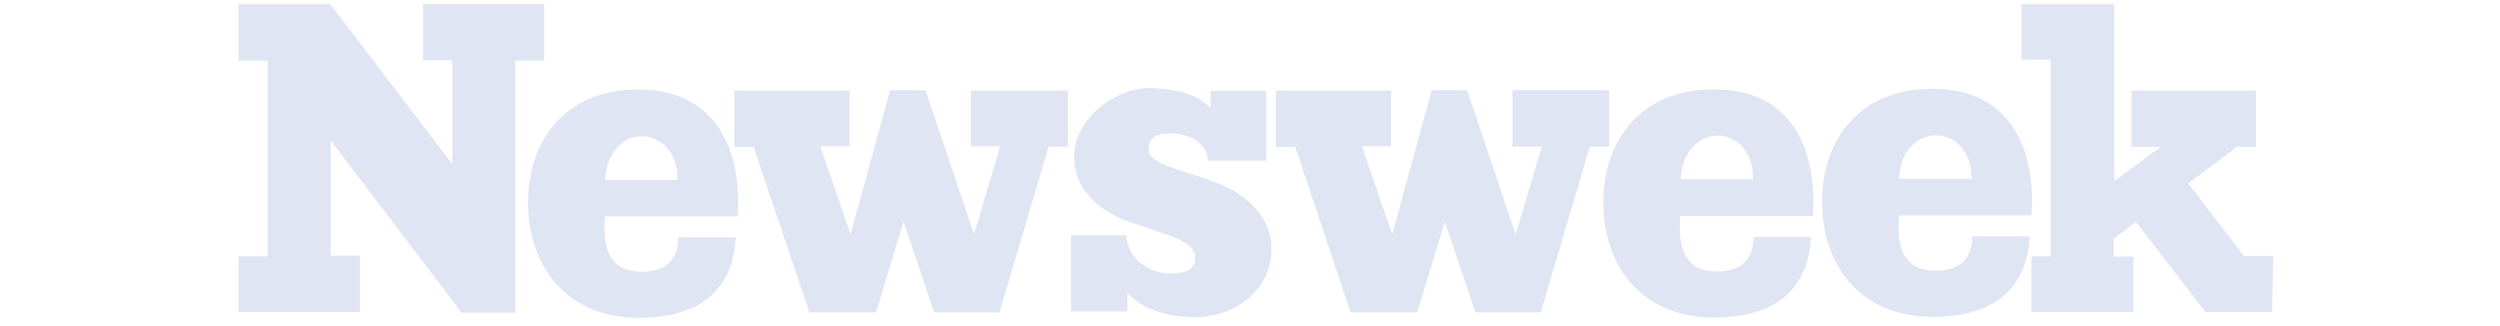 <svg width="215" height="28" viewBox="0 0 215 28" fill="none" xmlns="http://www.w3.org/2000/svg">
<path d="M46.829 5.213H44.315V26.89H39.702L28.434 12.074V21.981H30.948V26.831H20.509V22.04H23.023V5.213H20.509V0.363H28.405L38.903 14.114V5.183H36.389V0.333H46.799V5.213H46.829ZM63.478 17.397C63.478 17.811 63.478 18.195 63.419 18.61H52.033C51.708 22.276 53.098 23.371 55.227 23.371C57.356 23.371 58.332 22.217 58.332 20.413H63.271C63.123 23.637 61.467 27.334 54.961 27.334C48.455 27.334 45.409 22.602 45.409 17.397C45.409 12.192 48.544 7.697 54.843 7.697C60.817 7.668 63.478 11.837 63.478 17.397ZM91.838 12.606H90.182L85.954 26.86H80.335L77.703 19.053L75.337 26.86H69.6L64.809 12.636H63.153V7.786H73.06V12.577H70.546L73.148 20.147L76.549 7.756H79.595L83.765 20.147L86.013 12.577H83.499V7.786H91.838V12.606ZM98.788 12.813C98.788 13.493 99.32 13.937 101.213 14.558L103.904 15.445C106.359 16.244 109.346 18.077 109.346 21.448C109.346 24.82 106.388 27.274 102.751 27.274C99.113 27.274 97.605 25.825 96.955 25.204V26.772H92.105V20.236H96.866C97.014 22.395 98.936 23.519 100.681 23.519C102.426 23.519 102.78 22.898 102.78 22.158C102.78 21.419 102.248 20.768 99.853 19.999L97.487 19.201C95.062 18.432 92.371 16.658 92.371 13.464C92.371 10.27 95.831 7.579 98.788 7.579C101.745 7.579 103.313 8.436 104.082 9.294L104.141 7.815H108.902V13.819H103.875C103.786 12.192 102.219 11.482 100.651 11.482C99.084 11.482 98.788 12.074 98.788 12.813ZM138.386 12.606H136.73L132.501 26.86H126.882L124.25 19.053L121.884 26.86H116.147L111.386 12.636H109.73V7.786H119.637V12.577H117.123L119.726 20.147L123.127 7.756H126.173L130.342 20.177L132.59 12.606H130.076V7.756H138.386V12.606ZM155.952 17.367C155.952 17.782 155.952 18.166 155.893 18.58H144.508C144.182 22.247 145.572 23.341 147.702 23.341C149.831 23.341 150.807 22.188 150.807 20.384H155.745C155.598 23.607 153.941 27.304 147.435 27.304C140.929 27.304 137.883 22.602 137.883 17.397C137.883 12.192 141.018 7.697 147.317 7.697C153.32 7.608 155.952 11.778 155.952 17.367ZM174.761 17.308C174.761 17.722 174.761 18.107 174.702 18.521H163.316C162.991 22.188 164.381 23.282 166.51 23.282C168.639 23.282 169.615 22.129 169.615 20.325H174.554C174.406 23.548 172.75 27.245 166.244 27.245C159.738 27.245 156.692 22.543 156.692 17.338C156.692 12.133 159.826 7.638 166.125 7.638C172.099 7.579 174.761 11.749 174.761 17.308ZM195.403 26.831H189.665L183.692 19.083L181.769 20.532V22.07H183.485V26.831H174.702V22.04H176.358V5.124H173.844V0.363H181.829V15.563L185.821 12.636H183.307V7.786H194.013V12.636H192.357L188.187 15.771L192.978 22.01H195.491L195.403 26.831ZM163.316 15.386H169.556C169.556 12.695 167.811 11.63 166.51 11.63C164.972 11.66 163.405 12.872 163.316 15.386ZM144.537 15.416H150.777C150.777 12.725 149.032 11.66 147.731 11.66C146.223 11.66 144.656 12.902 144.537 15.416ZM52.033 15.475H58.273C58.273 12.784 56.529 11.719 55.227 11.719C53.749 11.69 52.181 12.961 52.033 15.475Z" fill="#DFE5F2"/>
</svg>
